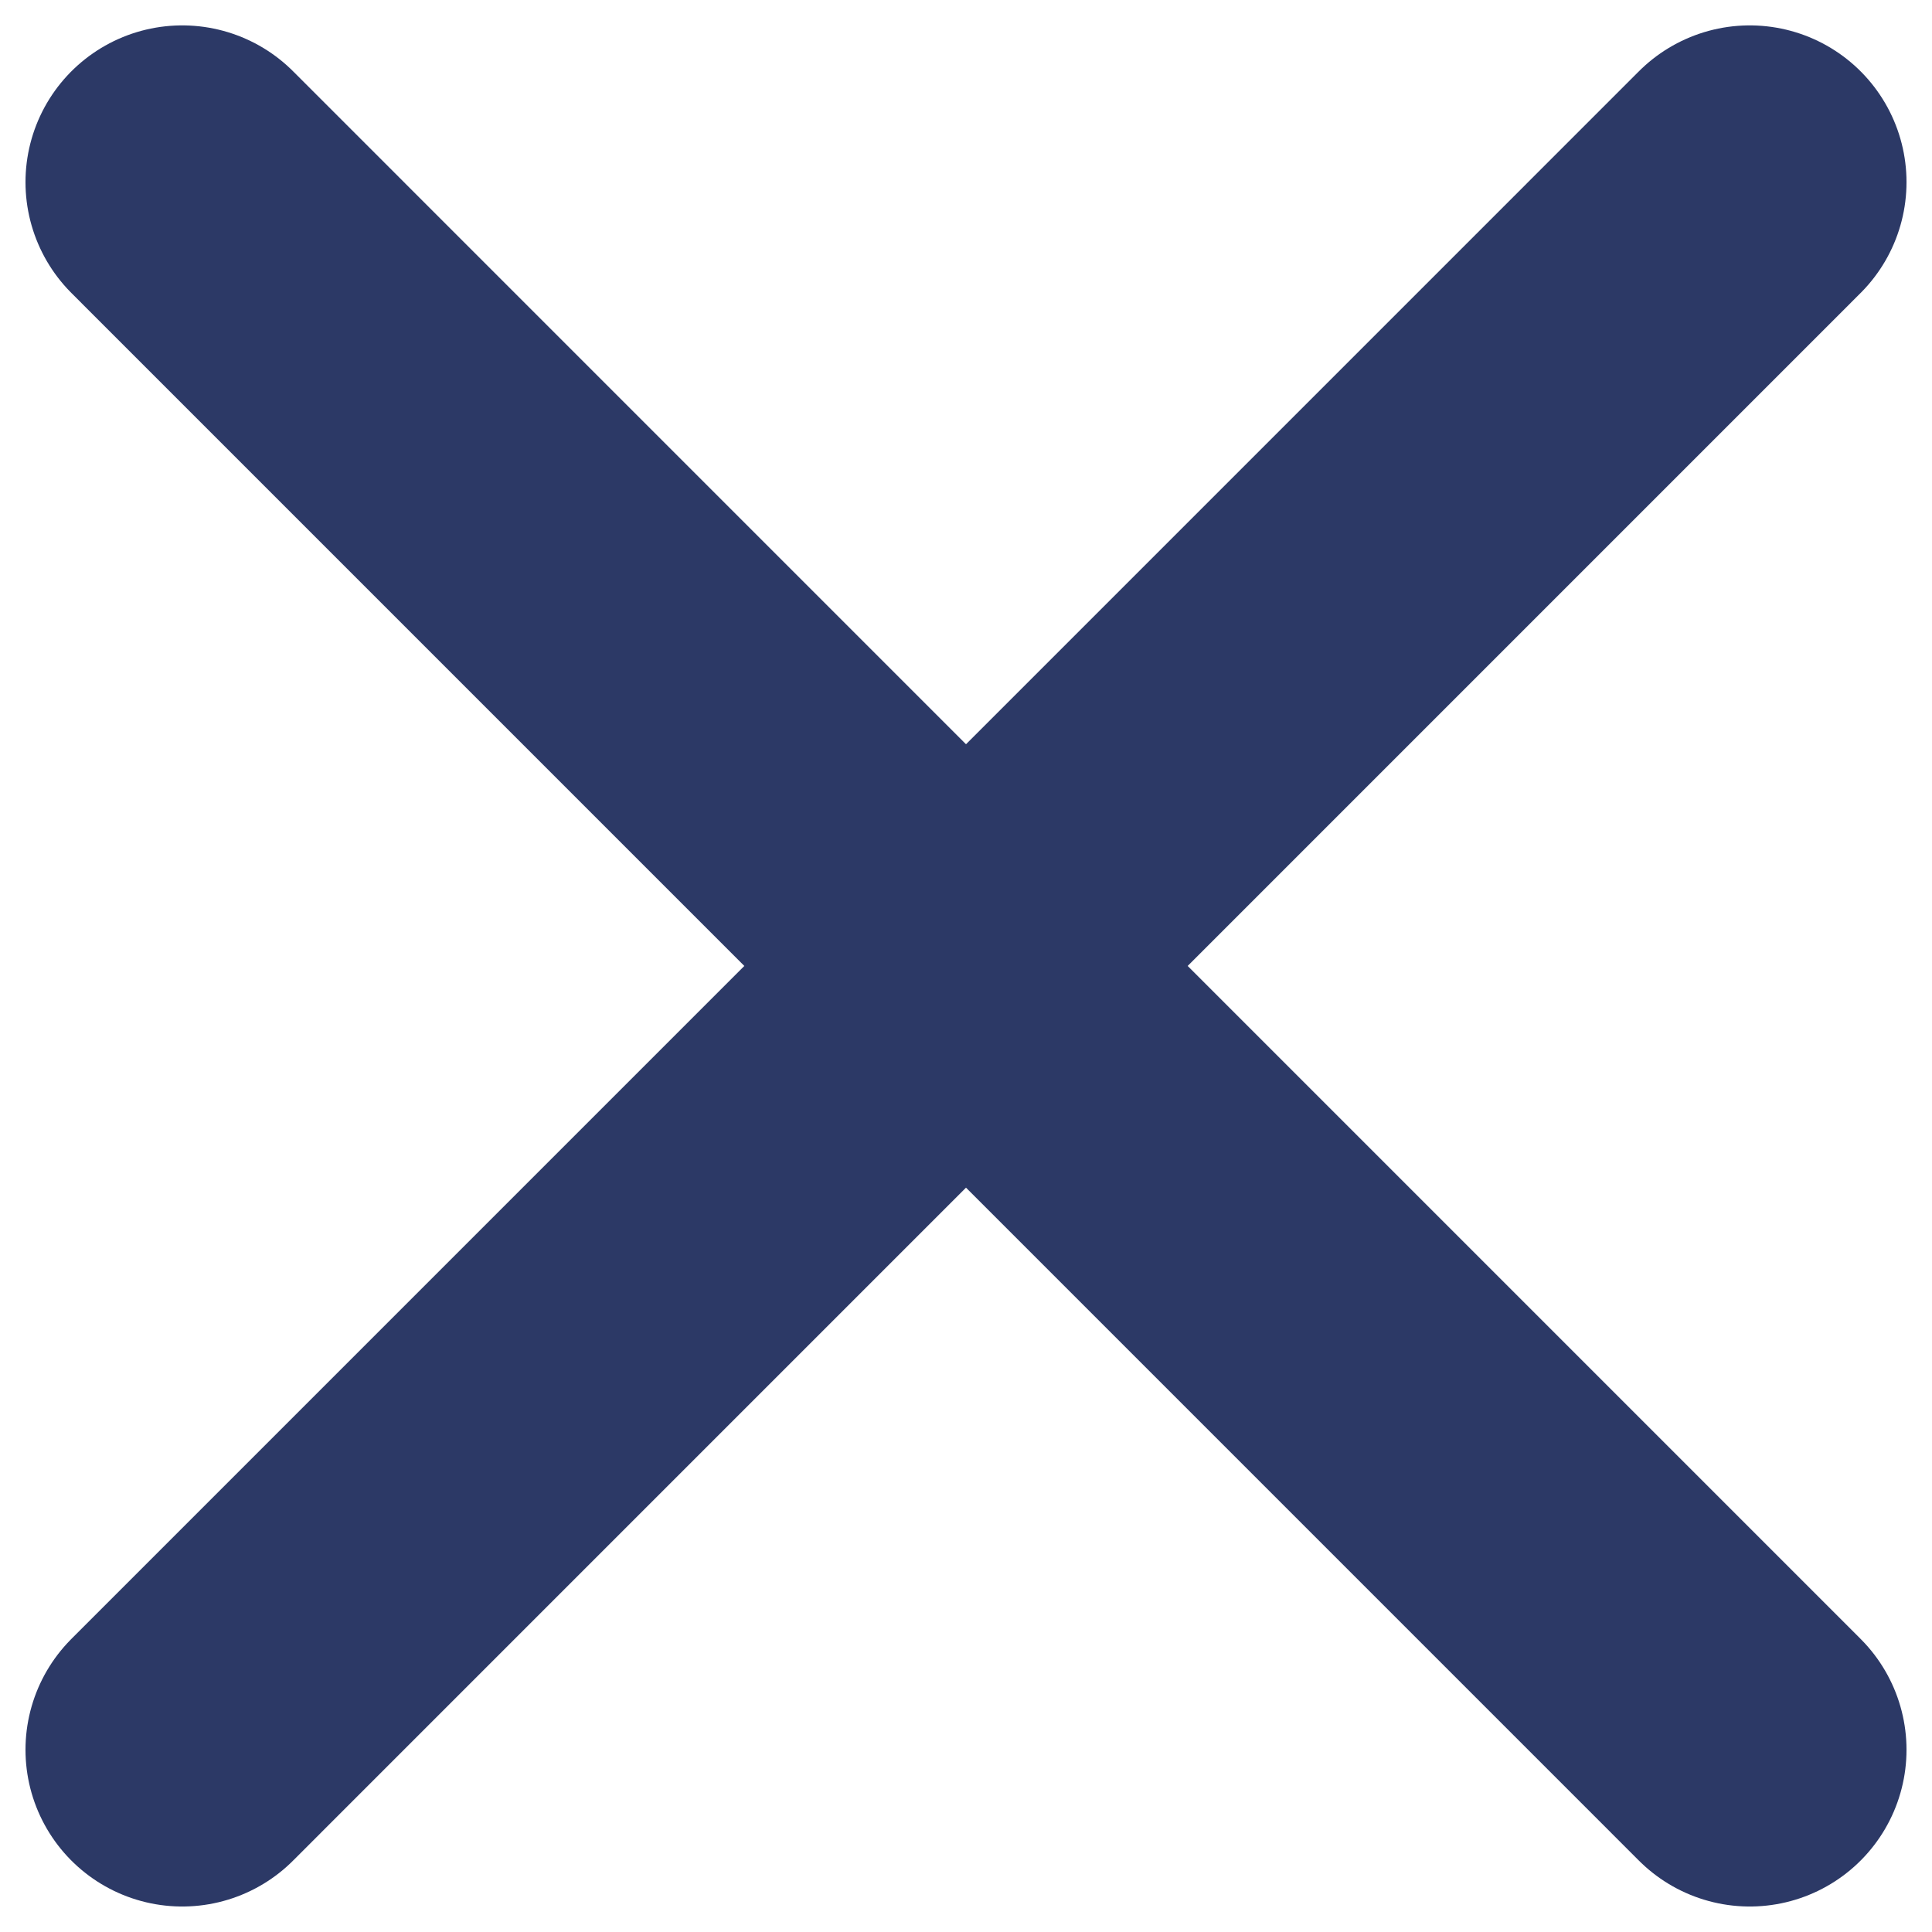 <svg width="18" height="18" viewBox="0 0 18 18" fill="none" xmlns="http://www.w3.org/2000/svg">
<path d="M1.698 16.302L16.302 1.697M1.698 1.697L16.302 16.302L1.698 1.697Z" stroke="#2C3966" stroke-width="2.921" stroke-linecap="round" stroke-linejoin="round"/>
</svg>
